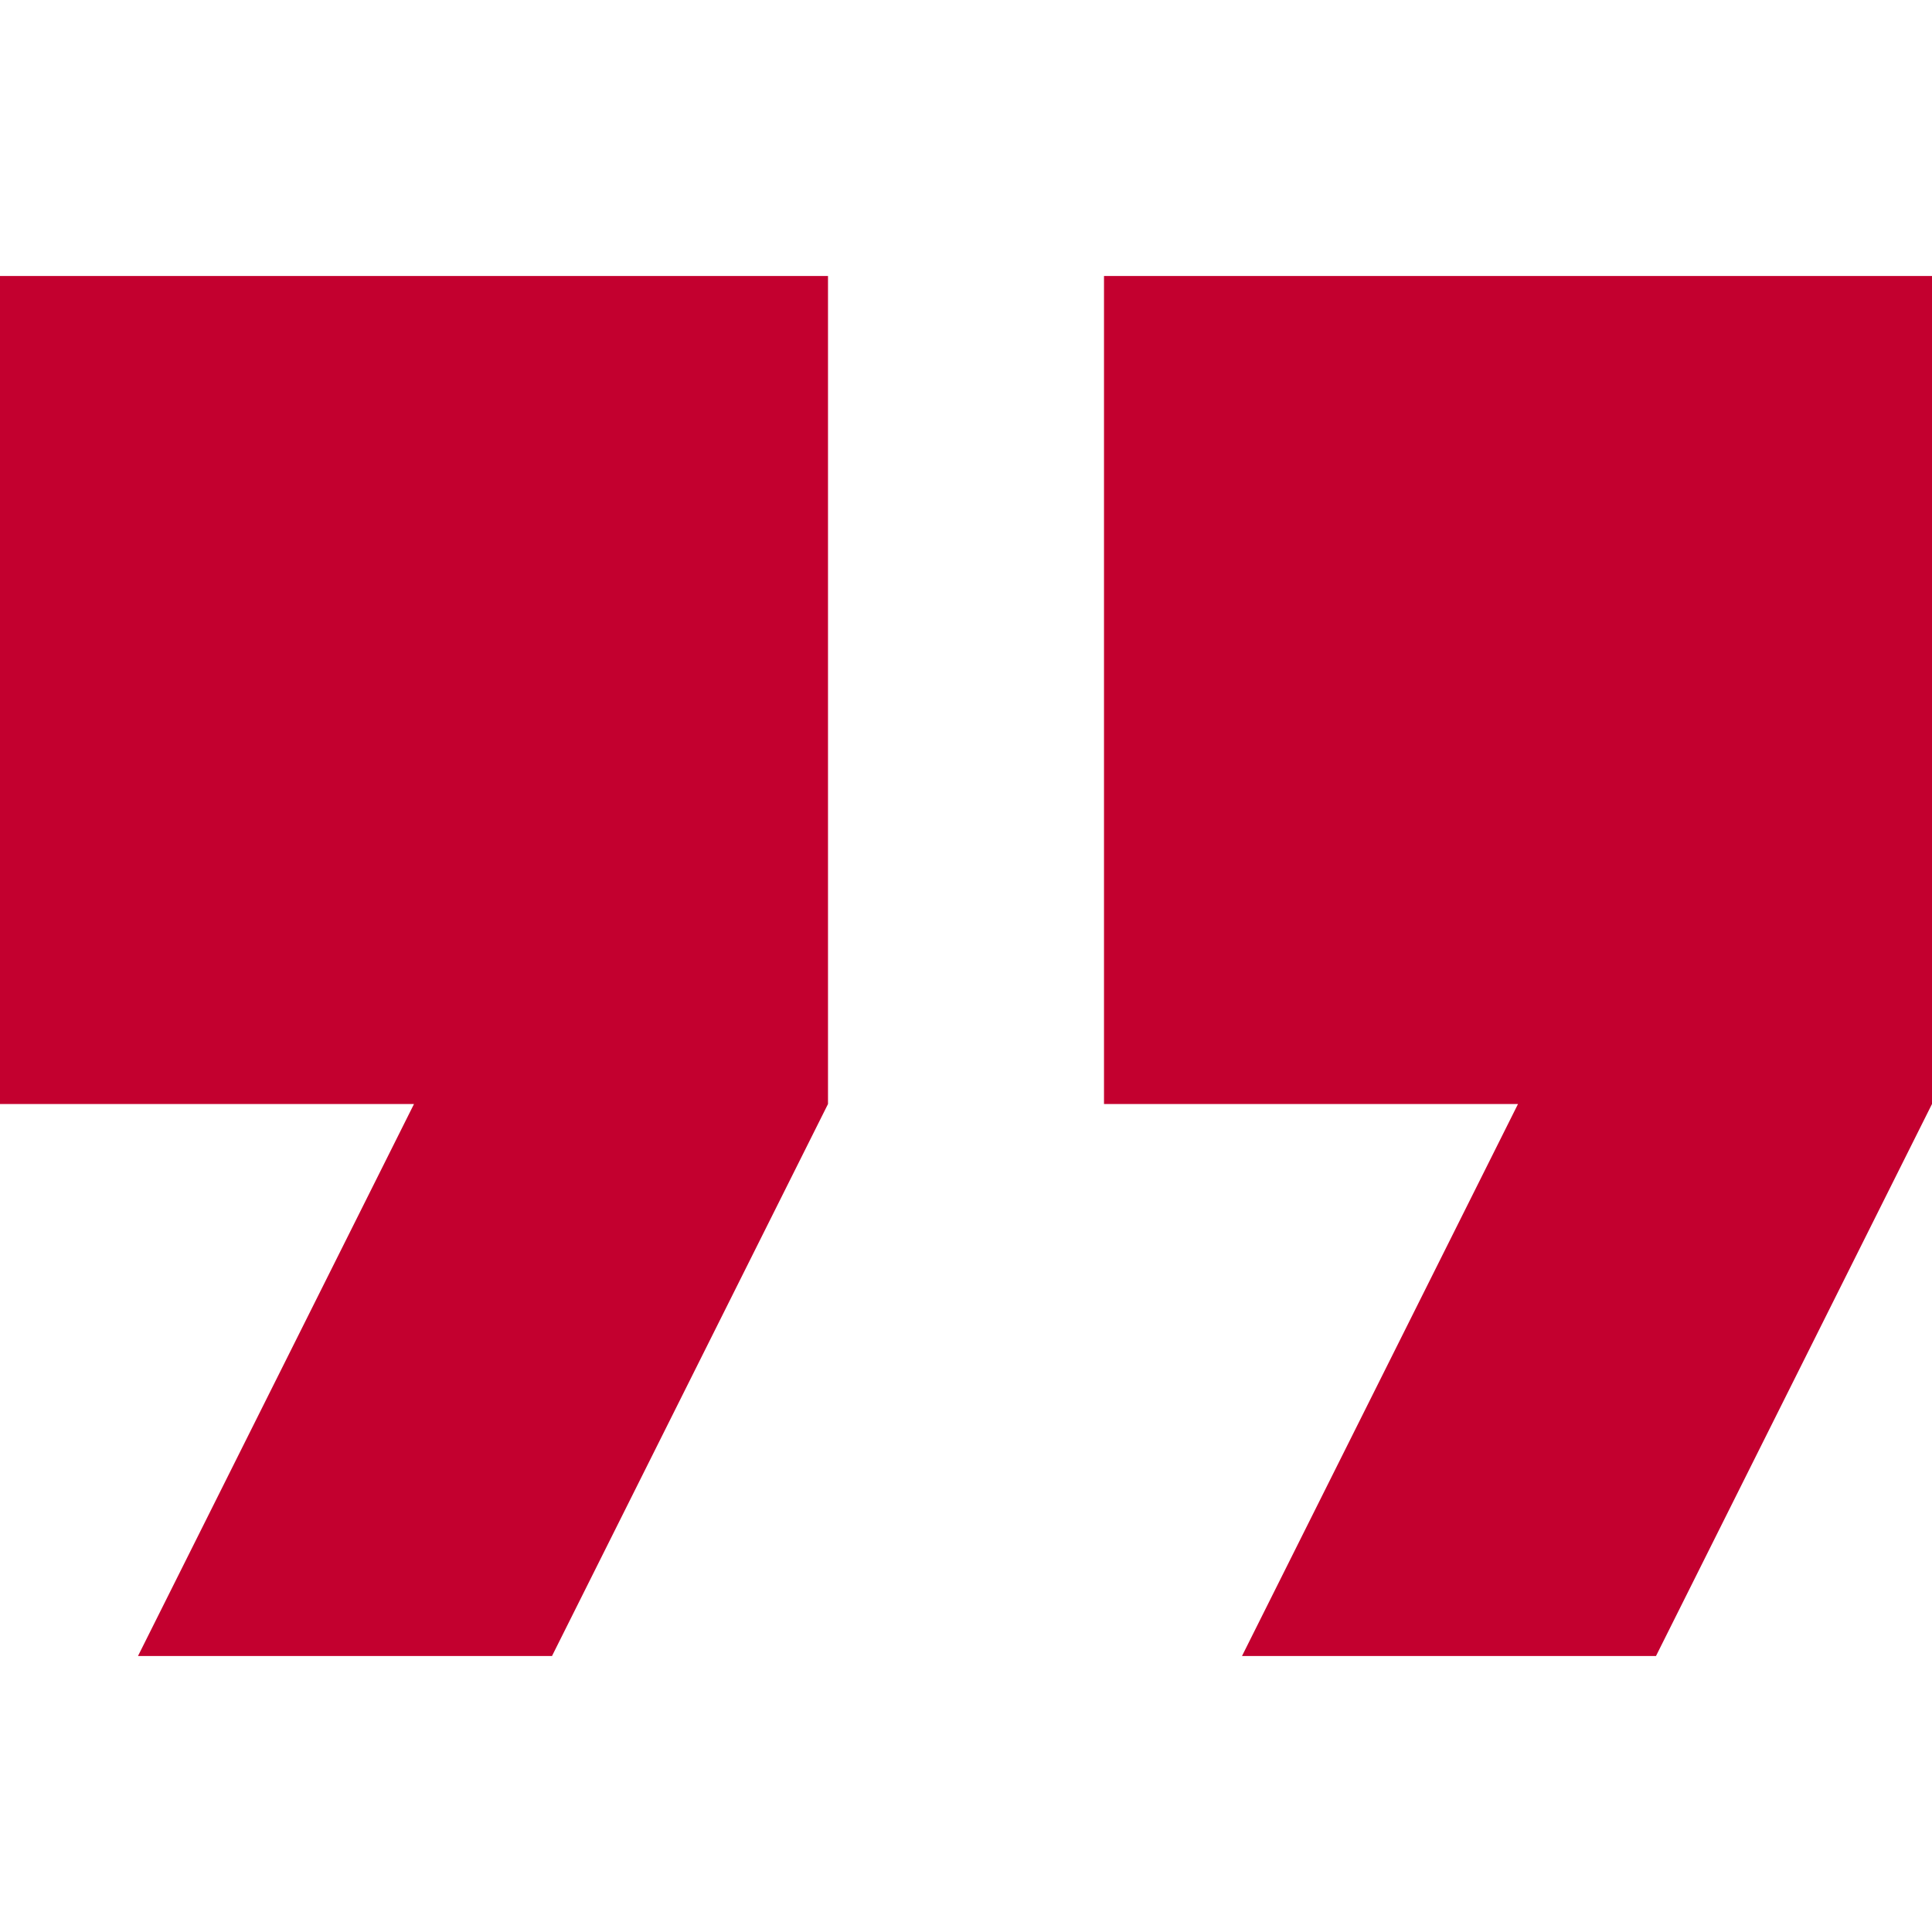 <svg xmlns="http://www.w3.org/2000/svg" version="1.1" xmlns:xlink="http://www.w3.org/1999/xlink" width="512" height="512" x="0" y="0" viewBox="0 0 298.667 298.667" style="enable-background:new 0 0 512 512" xml:space="preserve" class=""><g><path d="M0 170.667h64L21.333 256h64L128 170.667v-128H0zM170.667 42.667v128h64L192 256h64l42.667-85.333v-128z" fill="#c3002f" opacity="1" data-original="#000000" class=""></path></g></svg>